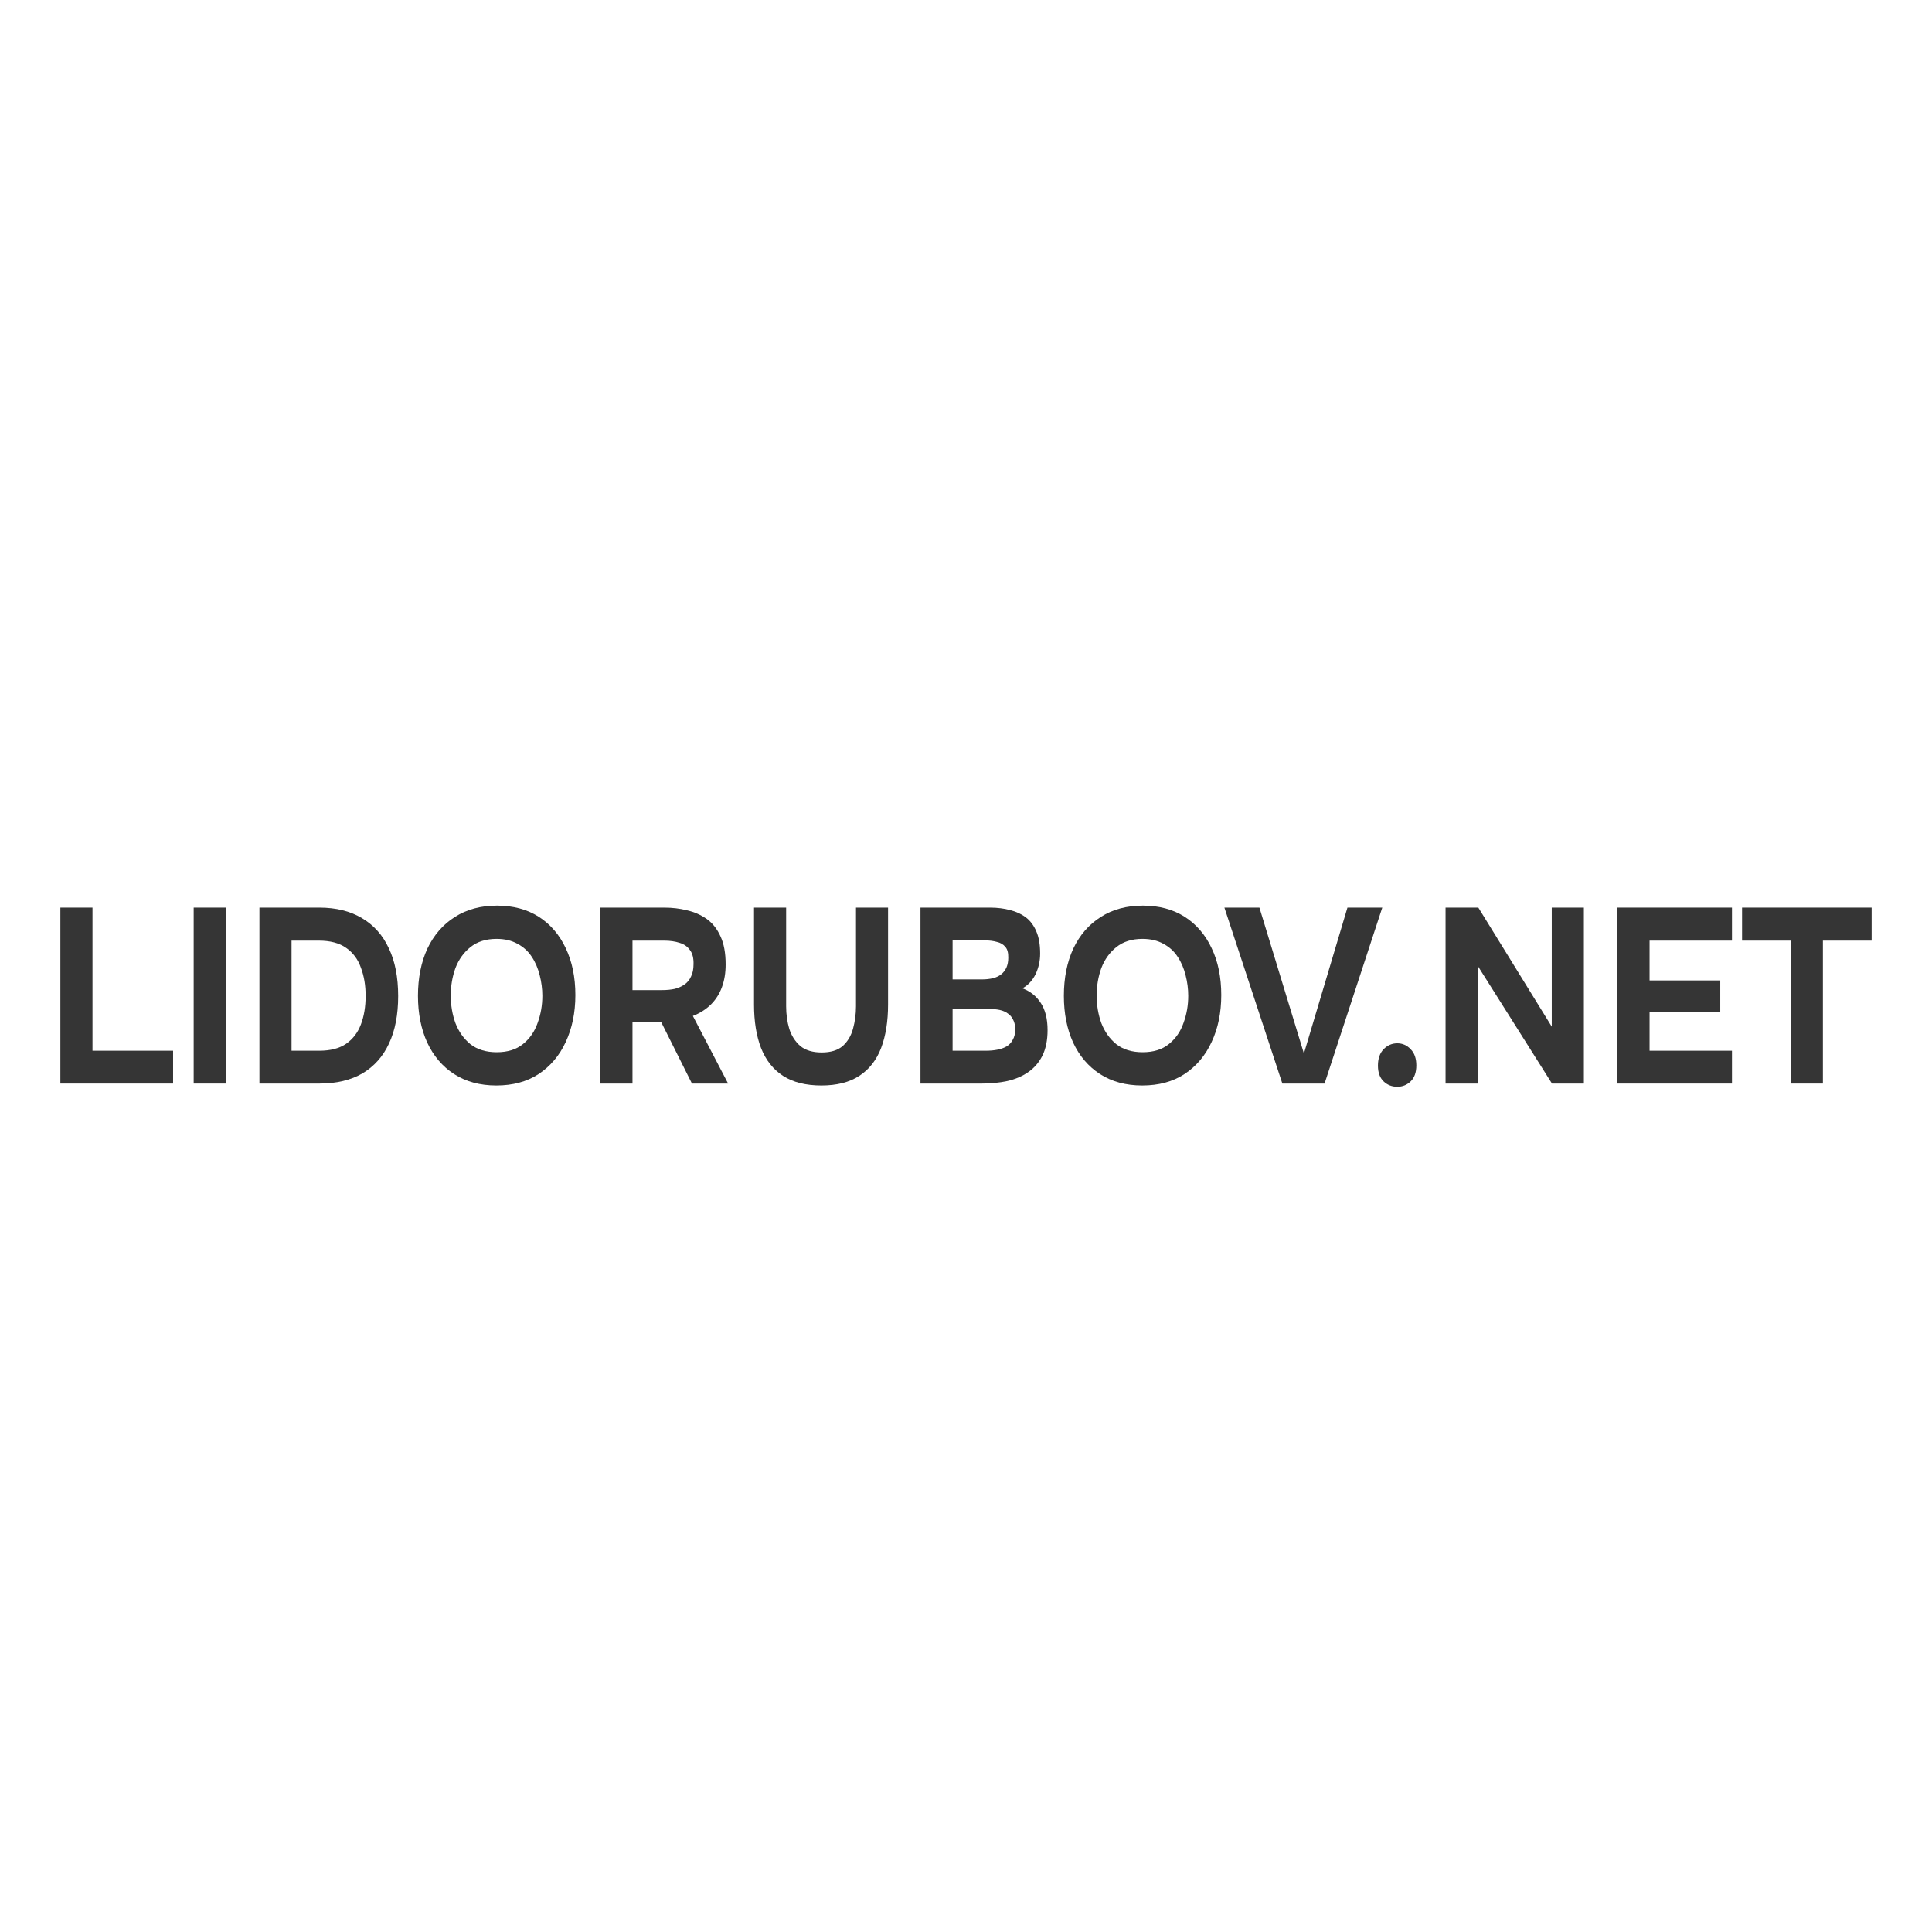 <?xml version="1.0" encoding="UTF-8"?> <svg xmlns="http://www.w3.org/2000/svg" width="32" height="32" viewBox="0 0 32 32" fill="none"><rect width="32" height="32" fill="white"></rect><path d="M1 17.947V15.033H1.532V17.403H2.867V17.947H1Z" fill="#353535"></path><path d="M3.208 17.947V15.033H3.74V17.947H3.208Z" fill="#353535"></path><path d="M4.297 17.947V15.033H5.29C5.565 15.033 5.8 15.091 5.993 15.206C6.189 15.321 6.338 15.487 6.439 15.704C6.543 15.92 6.595 16.185 6.595 16.498C6.595 16.805 6.545 17.067 6.443 17.284C6.344 17.498 6.197 17.663 6.004 17.778C5.811 17.89 5.574 17.947 5.294 17.947H4.297ZM4.829 17.403H5.29C5.474 17.403 5.621 17.365 5.733 17.288C5.844 17.211 5.926 17.104 5.978 16.967C6.03 16.83 6.056 16.672 6.056 16.494C6.056 16.321 6.03 16.166 5.978 16.029C5.929 15.889 5.847 15.779 5.733 15.7C5.621 15.62 5.47 15.58 5.279 15.58H4.829V17.403Z" fill="#353535"></path><path d="M8.221 17.979C7.951 17.979 7.718 17.916 7.522 17.79C7.328 17.664 7.18 17.49 7.076 17.267C6.974 17.043 6.923 16.785 6.923 16.494C6.923 16.198 6.975 15.937 7.079 15.712C7.186 15.487 7.337 15.313 7.533 15.189C7.729 15.063 7.962 15 8.232 15C8.5 15 8.73 15.062 8.924 15.185C9.117 15.309 9.266 15.482 9.37 15.704C9.476 15.926 9.53 16.185 9.53 16.482C9.53 16.772 9.476 17.032 9.37 17.259C9.266 17.484 9.116 17.661 8.92 17.79C8.727 17.916 8.494 17.979 8.221 17.979ZM8.228 17.428C8.407 17.428 8.552 17.383 8.663 17.292C8.775 17.202 8.855 17.085 8.905 16.942C8.957 16.8 8.983 16.65 8.983 16.494C8.983 16.379 8.968 16.265 8.939 16.152C8.911 16.04 8.868 15.938 8.808 15.848C8.749 15.757 8.671 15.686 8.574 15.634C8.477 15.579 8.361 15.551 8.225 15.551C8.049 15.551 7.905 15.597 7.793 15.687C7.682 15.775 7.599 15.89 7.544 16.033C7.492 16.176 7.466 16.328 7.466 16.49C7.466 16.652 7.492 16.804 7.544 16.947C7.599 17.089 7.682 17.206 7.793 17.296C7.907 17.384 8.052 17.428 8.228 17.428Z" fill="#353535"></path><path d="M9.944 17.947V15.033H11.004C11.135 15.033 11.261 15.048 11.38 15.078C11.501 15.106 11.61 15.154 11.707 15.222C11.803 15.291 11.879 15.387 11.934 15.51C11.991 15.631 12.019 15.786 12.019 15.975C12.019 16.115 11.998 16.241 11.956 16.354C11.914 16.466 11.852 16.562 11.77 16.642C11.688 16.721 11.59 16.783 11.476 16.827L12.06 17.947H11.461L10.948 16.922H10.476V17.947H9.944ZM10.476 16.399H10.967C11.044 16.399 11.113 16.392 11.175 16.379C11.239 16.362 11.294 16.337 11.339 16.305C11.386 16.272 11.422 16.228 11.446 16.173C11.474 16.118 11.487 16.051 11.487 15.971C11.49 15.87 11.47 15.791 11.428 15.737C11.388 15.679 11.331 15.639 11.257 15.617C11.185 15.593 11.099 15.58 11 15.58H10.476V16.399Z" fill="#353535"></path><path d="M13.605 17.979C13.347 17.979 13.135 17.926 12.969 17.819C12.805 17.712 12.684 17.558 12.605 17.358C12.528 17.158 12.489 16.918 12.489 16.638V15.033H13.021V16.667C13.021 16.798 13.038 16.923 13.073 17.041C13.11 17.156 13.171 17.251 13.255 17.325C13.342 17.396 13.46 17.432 13.609 17.432C13.76 17.432 13.876 17.396 13.958 17.325C14.04 17.251 14.097 17.155 14.129 17.037C14.161 16.919 14.178 16.796 14.178 16.667V15.033H14.709V16.638C14.709 16.915 14.671 17.155 14.594 17.358C14.517 17.558 14.397 17.712 14.233 17.819C14.07 17.926 13.86 17.979 13.605 17.979Z" fill="#353535"></path><path d="M15.246 17.947V15.033H16.399C16.52 15.033 16.631 15.047 16.73 15.074C16.831 15.099 16.919 15.14 16.994 15.197C17.068 15.255 17.125 15.332 17.165 15.428C17.207 15.524 17.228 15.646 17.228 15.794C17.228 15.915 17.203 16.027 17.154 16.132C17.104 16.236 17.031 16.316 16.934 16.37C17.063 16.417 17.165 16.498 17.239 16.613C17.313 16.726 17.351 16.875 17.351 17.062C17.351 17.229 17.322 17.37 17.265 17.486C17.208 17.598 17.13 17.689 17.031 17.757C16.932 17.826 16.816 17.875 16.685 17.905C16.554 17.933 16.413 17.947 16.265 17.947H15.246ZM15.778 17.403H16.328C16.395 17.403 16.457 17.398 16.514 17.387C16.573 17.376 16.625 17.358 16.67 17.333C16.715 17.306 16.75 17.269 16.774 17.222C16.802 17.176 16.815 17.118 16.815 17.049C16.815 16.986 16.804 16.934 16.782 16.893C16.762 16.849 16.732 16.813 16.692 16.786C16.655 16.759 16.611 16.739 16.559 16.728C16.509 16.717 16.453 16.712 16.391 16.712H15.778V17.403ZM15.778 16.222H16.265C16.332 16.222 16.392 16.215 16.447 16.202C16.502 16.188 16.547 16.166 16.585 16.136C16.622 16.106 16.65 16.069 16.67 16.025C16.69 15.978 16.7 15.925 16.7 15.864C16.702 15.782 16.686 15.722 16.651 15.683C16.617 15.642 16.57 15.614 16.51 15.601C16.451 15.584 16.384 15.576 16.309 15.576H15.778V16.222Z" fill="#353535"></path><path d="M18.919 17.979C18.649 17.979 18.416 17.916 18.22 17.79C18.026 17.664 17.878 17.49 17.774 17.267C17.672 17.043 17.621 16.785 17.621 16.494C17.621 16.198 17.673 15.937 17.777 15.712C17.884 15.487 18.035 15.313 18.231 15.189C18.427 15.063 18.66 15 18.93 15C19.198 15 19.428 15.062 19.622 15.185C19.815 15.309 19.964 15.482 20.068 15.704C20.175 15.926 20.228 16.185 20.228 16.482C20.228 16.772 20.175 17.032 20.068 17.259C19.964 17.484 19.814 17.661 19.618 17.79C19.425 17.916 19.192 17.979 18.919 17.979ZM18.926 17.428C19.105 17.428 19.25 17.383 19.361 17.292C19.473 17.202 19.554 17.085 19.603 16.942C19.655 16.8 19.681 16.65 19.681 16.494C19.681 16.379 19.666 16.265 19.637 16.152C19.609 16.04 19.566 15.938 19.506 15.848C19.447 15.757 19.369 15.686 19.272 15.634C19.175 15.579 19.059 15.551 18.923 15.551C18.747 15.551 18.603 15.597 18.491 15.687C18.38 15.775 18.297 15.89 18.242 16.033C18.19 16.176 18.164 16.328 18.164 16.49C18.164 16.652 18.19 16.804 18.242 16.947C18.297 17.089 18.38 17.206 18.491 17.296C18.605 17.384 18.75 17.428 18.926 17.428Z" fill="#353535"></path><path d="M21.24 17.947L20.28 15.033H20.86L21.597 17.449L22.318 15.033H22.895L21.939 17.947H21.24Z" fill="#353535"></path><path d="M23.143 18C23.054 18 22.978 17.97 22.916 17.91C22.854 17.849 22.823 17.763 22.823 17.65C22.823 17.535 22.854 17.444 22.916 17.379C22.98 17.313 23.056 17.28 23.143 17.28C23.23 17.28 23.304 17.313 23.366 17.379C23.428 17.442 23.459 17.531 23.459 17.646C23.459 17.761 23.428 17.849 23.366 17.91C23.304 17.97 23.23 18 23.143 18Z" fill="#353535"></path><path d="M23.943 17.947V15.033H24.486L25.702 17.004V15.033H26.234V17.947H25.706L24.475 15.996V17.947H23.943Z" fill="#353535"></path><path d="M26.79 17.947V15.033H28.687V15.58H27.322V16.239H28.493V16.765H27.322V17.403H28.687V17.947H26.79Z" fill="#353535"></path><path d="M29.658 17.947V15.58H28.854V15.033H31V15.58H30.193V17.947H29.658Z" fill="#353535"></path></svg> 